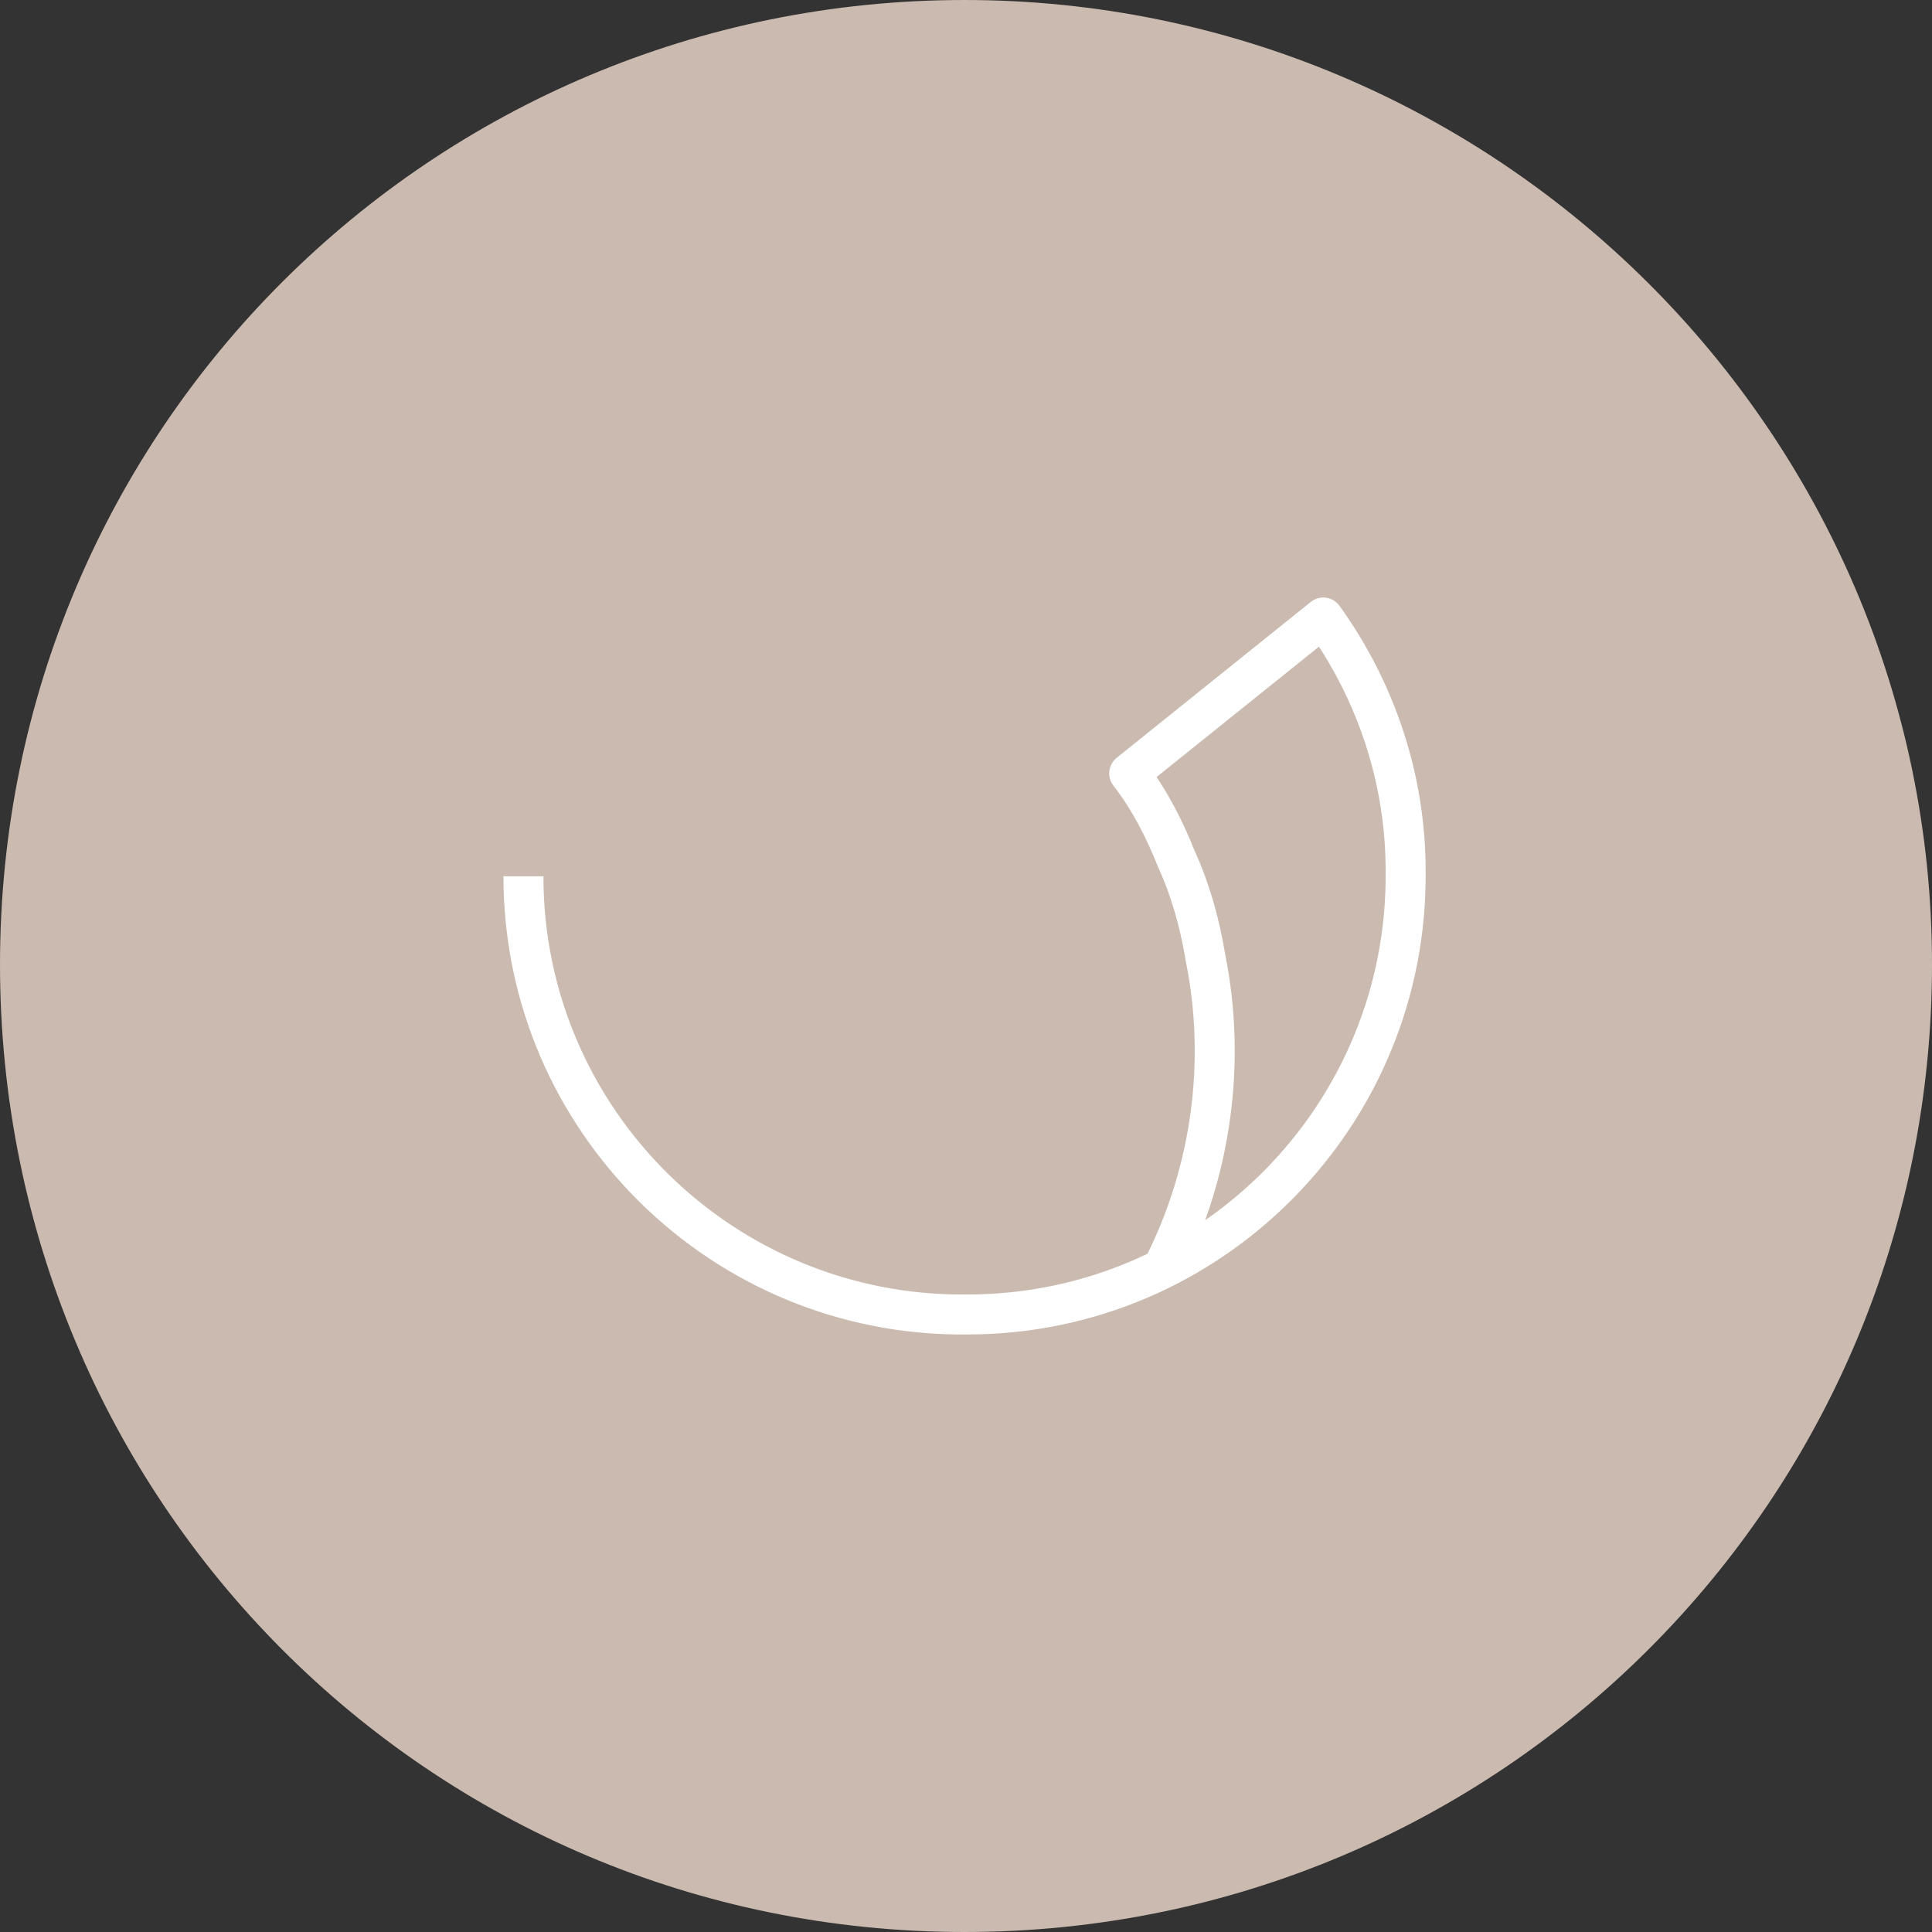 <?xml version="1.0" encoding="utf-8"?>
<!-- Generator: Adobe Illustrator 19.2.1, SVG Export Plug-In . SVG Version: 6.00 Build 0)  -->
<!DOCTYPE svg PUBLIC "-//W3C//DTD SVG 1.1//EN" "http://www.w3.org/Graphics/SVG/1.1/DTD/svg11.dtd">
<svg version="1.1" id="Ebene_1" xmlns="http://www.w3.org/2000/svg" xmlns:xlink="http://www.w3.org/1999/xlink" x="0px" y="0px"
	 viewBox="0 0 65.7 65.7" style="enable-background:new 0 0 65.7 65.7;" xml:space="preserve">
<rect x="0" y="0" width="65.7" height="65.7" fill="#333333" stroke="none"/>
<style type="text/css">
	.st0{fill:#CABAAF;}
	.st1{fill:none;stroke:#FFFFFF;stroke-width:1.36;stroke-linejoin:round;}
</style>
<title>Unbenannt-3</title>
<path class="st0" d="M65.7,32.8C65.7,51,51,65.7,32.8,65.7S0,51,0,32.8S14.7,0,32.8,0S65.7,14.7,65.7,32.8L65.7,32.8"/>
<path class="st1" d="M17.8,29.8c0,8.3,6.8,15,15.1,14.9c8.3,0,15-6.8,14.9-15.1c0-3.1-1-6.1-2.8-8.6l-6.6,5.3
	c0.7,0.9,1.2,1.9,1.6,2.9c0.5,1.1,0.8,2.2,1,3.4c0.7,3.5,0.2,7.2-1.4,10.4"/>
</svg>
